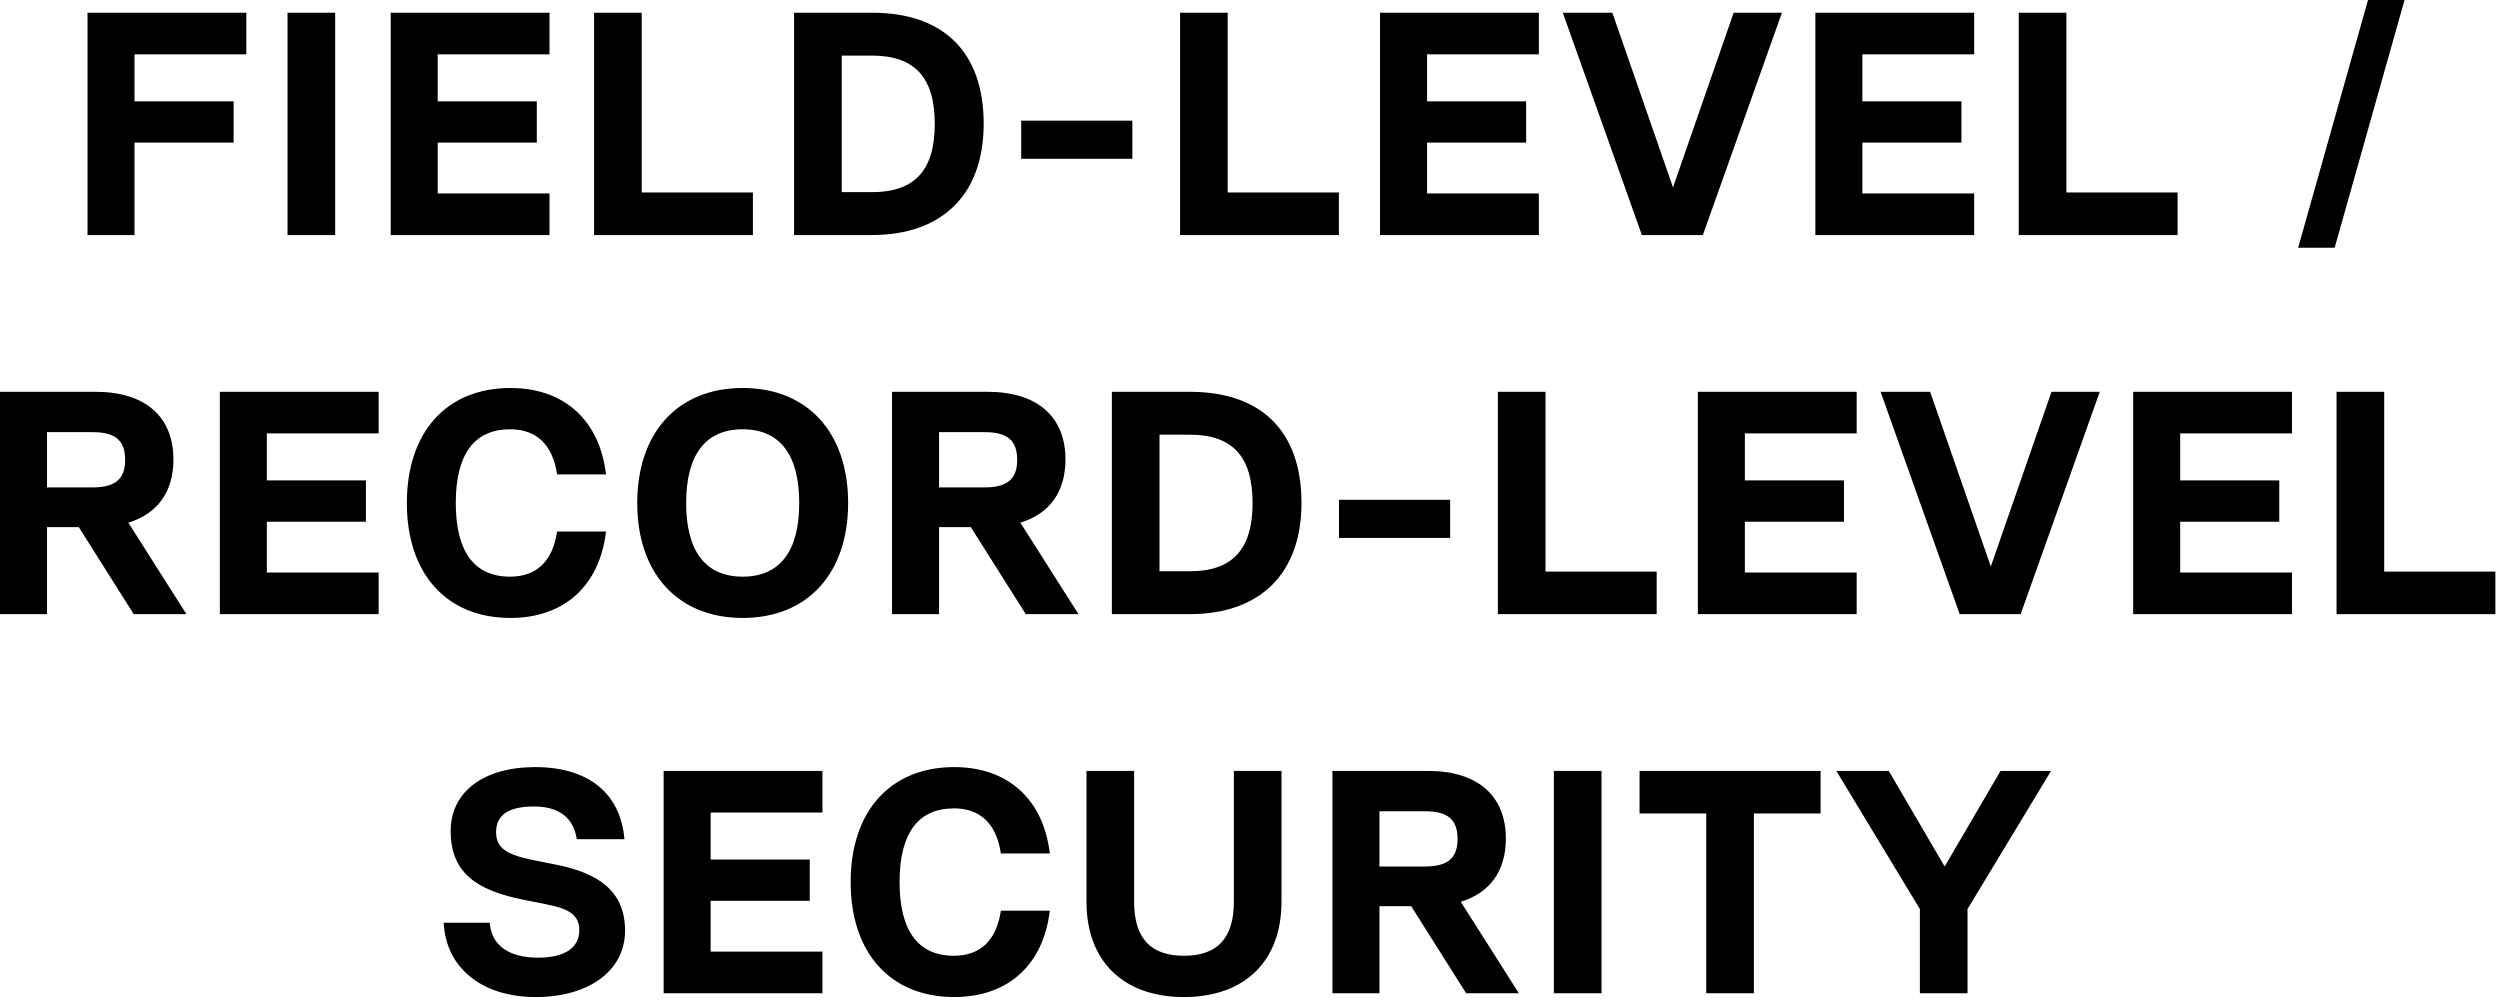 <svg xmlns="http://www.w3.org/2000/svg" width="244" height="98" viewBox="0 0 244 98" fill="none"><path d="M24.041 1.24V5.301H13.13V9.889H22.802V13.919H13.13V22.94H8.542V1.24H24.041ZM28.063 22.94V1.24H32.713V22.94H28.063ZM53.632 1.24V5.301H42.72V9.889H52.392V13.919H42.72V18.879H53.632V22.94H38.132V1.24H53.632ZM62.633 1.24V18.786H73.483V22.94H57.983V1.24H62.633ZM85.096 1.24C92.133 1.24 96.008 5.115 96.008 12.09C96.008 18.941 92.009 22.94 85.096 22.94H77.501V1.24H85.096ZM82.151 18.755H85.096C89.281 18.755 91.234 16.616 91.234 12.09C91.234 7.564 89.281 5.425 85.096 5.425H82.151V18.755ZM99.668 15.5V11.78H110.518V15.5H99.668ZM119.824 1.24V18.786H130.674V22.94H115.174V1.24H119.824ZM150.192 1.24V5.301H139.28V9.889H148.952V13.919H139.28V18.879H150.192V22.94H134.692V1.24H150.192ZM163.285 18.29L169.206 1.24H173.918L166.199 22.94H160.247L152.528 1.24H157.364L163.285 18.29ZM192.679 1.24V5.301H181.767V9.889H191.439V13.919H181.767V18.879H192.679V22.94H177.179V1.24H192.679ZM201.68 1.24V18.786H212.53V22.94H197.03V1.24H201.68ZM224.298 24.18L231.118 -5.88894e-05H234.683L227.863 24.18H224.298ZM18.197 59.94H13.051L7.688 51.446H4.588V59.94H0V38.24H9.331C14.167 38.24 16.926 40.658 16.926 44.843C16.926 48.005 15.376 50.144 12.524 51.012L18.197 59.94ZM9.021 42.177H4.588V47.571H9.021C11.253 47.571 12.214 46.765 12.214 44.874C12.214 42.983 11.253 42.177 9.021 42.177ZM36.956 38.24V42.301H26.044V46.889H35.715V50.919H26.044V55.879H36.956V59.94H21.456V38.24H36.956ZM49.815 60.312C43.584 60.312 39.709 56.003 39.709 49.09C39.709 42.177 43.584 37.868 49.815 37.868C55.085 37.868 58.526 41.03 59.146 46.3H54.372C53.938 43.417 52.388 41.898 49.784 41.898C46.281 41.898 44.483 44.347 44.483 49.09C44.483 53.833 46.281 56.282 49.784 56.282C52.388 56.282 53.938 54.763 54.372 51.88H59.146C58.526 57.15 55.085 60.312 49.815 60.312ZM72.486 60.312C66.162 60.312 62.194 55.972 62.194 49.09C62.194 42.208 66.162 37.868 72.486 37.868C78.81 37.868 82.778 42.208 82.778 49.09C82.778 55.972 78.81 60.312 72.486 60.312ZM72.486 56.282C76.113 56.282 78.004 53.802 78.004 49.09C78.004 44.378 76.113 41.898 72.486 41.898C68.859 41.898 66.968 44.378 66.968 49.09C66.968 53.802 68.859 56.282 72.486 56.282ZM105.26 59.94H100.114L94.751 51.446H91.651V59.94H87.063V38.24H96.394C101.23 38.24 103.989 40.658 103.989 44.843C103.989 48.005 102.439 50.144 99.587 51.012L105.26 59.94ZM96.084 42.177H91.651V47.571H96.084C98.316 47.571 99.277 46.765 99.277 44.874C99.277 42.983 98.316 42.177 96.084 42.177ZM116.113 38.24C123.15 38.24 127.025 42.115 127.025 49.09C127.025 55.941 123.026 59.94 116.113 59.94H108.518V38.24H116.113ZM113.168 55.755H116.113C120.298 55.755 122.251 53.616 122.251 49.09C122.251 44.564 120.298 42.425 116.113 42.425H113.168V55.755ZM130.686 52.5V48.78H141.536V52.5H130.686ZM150.842 38.24V55.786H161.692V59.94H146.192V38.24H150.842ZM181.21 38.24V42.301H170.298V46.889H179.97V50.919H170.298V55.879H181.21V59.94H165.71V38.24H181.21ZM194.303 55.29L200.224 38.24H204.936L197.217 59.94H191.265L183.546 38.24H188.382L194.303 55.29ZM223.697 38.24V42.301H212.785V46.889H222.457V50.919H212.785V55.879H223.697V59.94H208.197V38.24H223.697ZM232.698 38.24V55.786H243.548V59.94H228.048V38.24H232.698ZM52.294 97.312C47.024 97.312 43.521 94.46 43.304 90.058H47.799C47.954 92.259 49.659 93.468 52.511 93.468C55.084 93.468 56.541 92.538 56.541 90.771C56.541 89.097 55.146 88.632 53.317 88.26L51.147 87.826C46.466 86.896 43.986 85.16 43.986 81.099C43.986 77.255 47.241 74.868 52.232 74.868C57.409 74.868 60.571 77.41 60.943 81.905H56.293C55.983 79.797 54.526 78.712 52.139 78.712C49.659 78.712 48.419 79.518 48.419 81.223C48.419 82.773 49.442 83.424 52.077 83.951L54.247 84.385C58.308 85.191 61.005 86.896 61.005 90.833C61.005 94.739 57.471 97.312 52.294 97.312ZM80.271 75.24V79.301H69.359V83.889H79.031V87.919H69.359V92.879H80.271V96.94H64.771V75.24H80.271ZM93.13 97.312C86.899 97.312 83.024 93.003 83.024 86.09C83.024 79.177 86.899 74.868 93.13 74.868C98.4 74.868 101.841 78.03 102.461 83.3H97.687C97.253 80.417 95.703 78.898 93.099 78.898C89.596 78.898 87.798 81.347 87.798 86.09C87.798 90.833 89.596 93.282 93.099 93.282C95.703 93.282 97.253 91.763 97.687 88.88H102.461C101.841 94.15 98.4 97.312 93.13 97.312ZM115.557 97.312C109.636 97.312 106.04 93.809 106.04 88.012V75.24H110.69V88.012C110.69 91.577 112.302 93.282 115.557 93.282C118.812 93.282 120.424 91.577 120.424 88.012V75.24H125.074V88.012C125.074 93.809 121.478 97.312 115.557 97.312ZM148.242 96.94H143.096L137.733 88.446H134.633V96.94H130.045V75.24H139.376C144.212 75.24 146.971 77.658 146.971 81.843C146.971 85.005 145.421 87.144 142.569 88.012L148.242 96.94ZM139.066 79.177H134.633V84.571H139.066C141.298 84.571 142.259 83.765 142.259 81.874C142.259 79.983 141.298 79.177 139.066 79.177ZM151.656 96.94V75.24H156.306V96.94H151.656ZM177.69 75.24V79.394H171.18V96.94H166.53V79.394H160.02V75.24H177.69ZM195.254 75.24H200.183L192.03 88.725V96.94H187.38V88.725L179.227 75.24H184.342L189.798 84.571L195.254 75.24Z" fill="black"></path></svg>